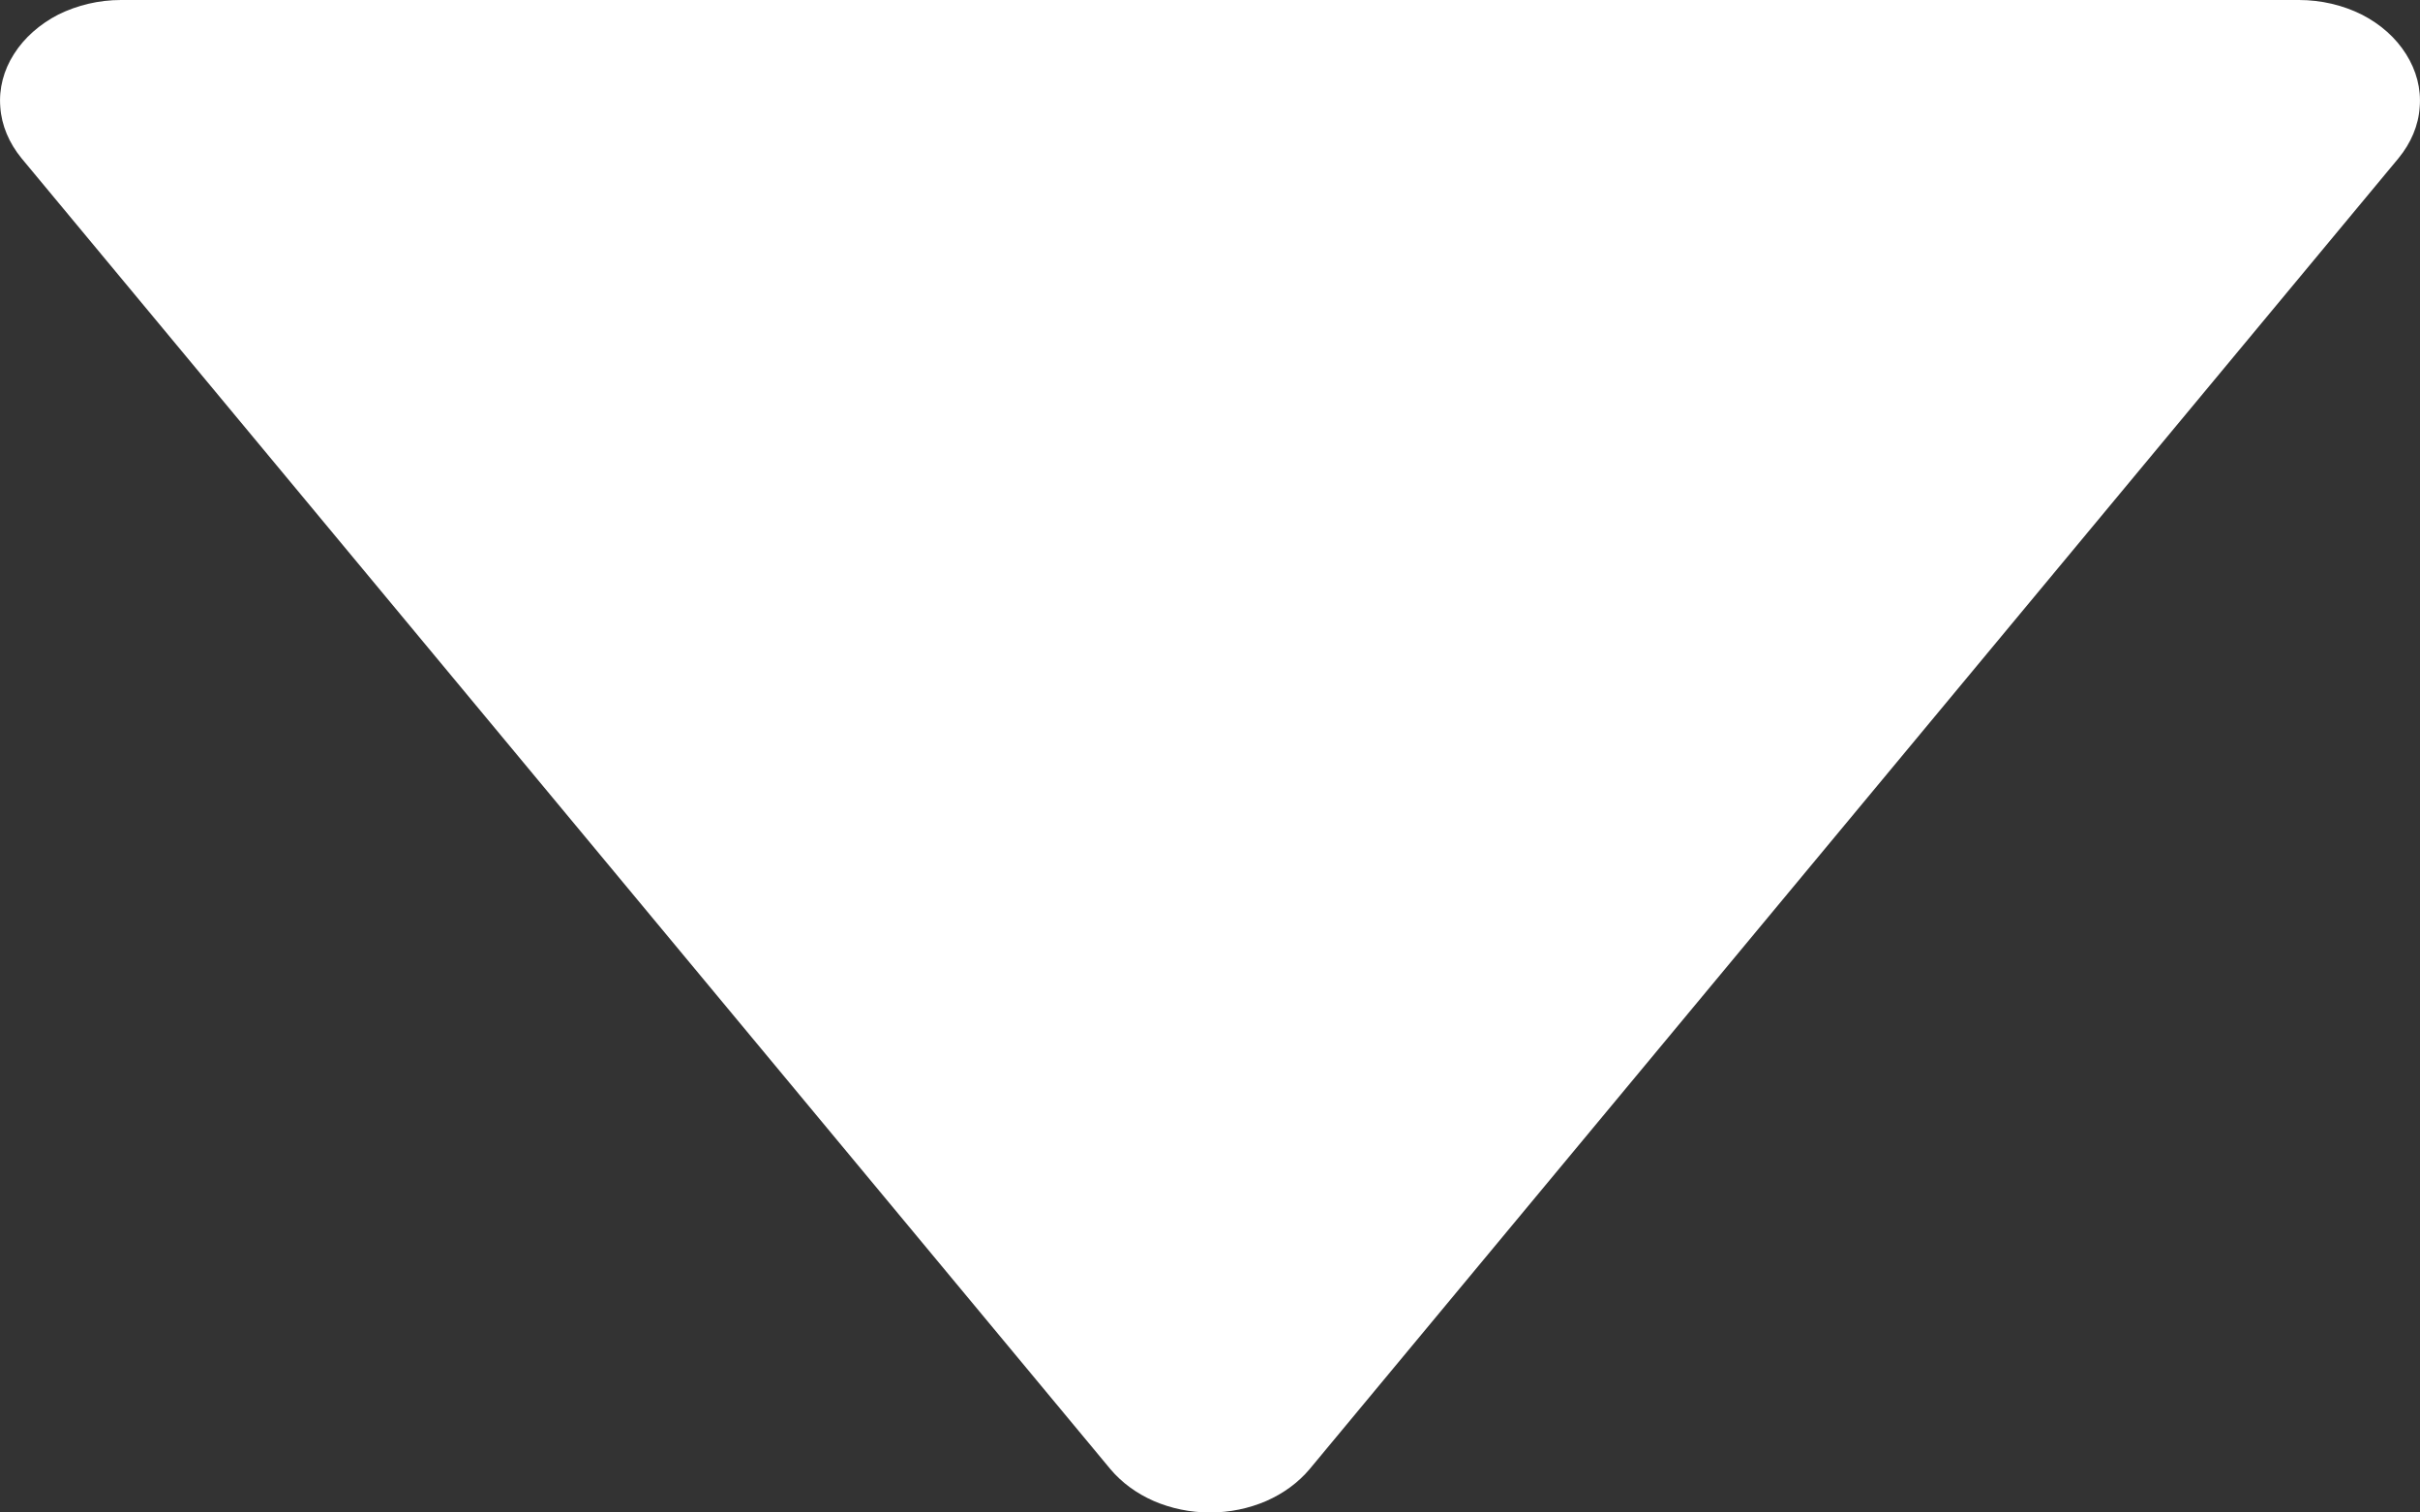 <svg width="8" height="5" viewBox="0 0 8 5" fill="none" xmlns="http://www.w3.org/2000/svg">
    <rect x="0" y="0" width="8" height="5" fill="#333333" stroke="none"/>
    <path d="M4.329 4.857L7.929 0.523C7.97 0.473 7.995 0.415 7.999 0.354C8.004 0.293 7.988 0.233 7.954 0.179C7.92 0.125 7.87 0.08 7.807 0.048C7.745 0.017 7.673 2.11223e-05 7.6 6.21462e-07L0.4 9.36178e-07C0.327 -3.95918e-05 0.256 0.017 0.193 0.048C0.131 0.08 0.08 0.125 0.046 0.179C0.012 0.232 -0.004 0.293 0.001 0.354C0.005 0.414 0.03 0.473 0.071 0.523L3.671 4.857C3.708 4.901 3.757 4.937 3.814 4.962C3.872 4.987 3.935 5 4 5C4.065 5 4.128 4.987 4.186 4.962C4.243 4.937 4.292 4.901 4.329 4.857Z" fill="white"/>
</svg>
